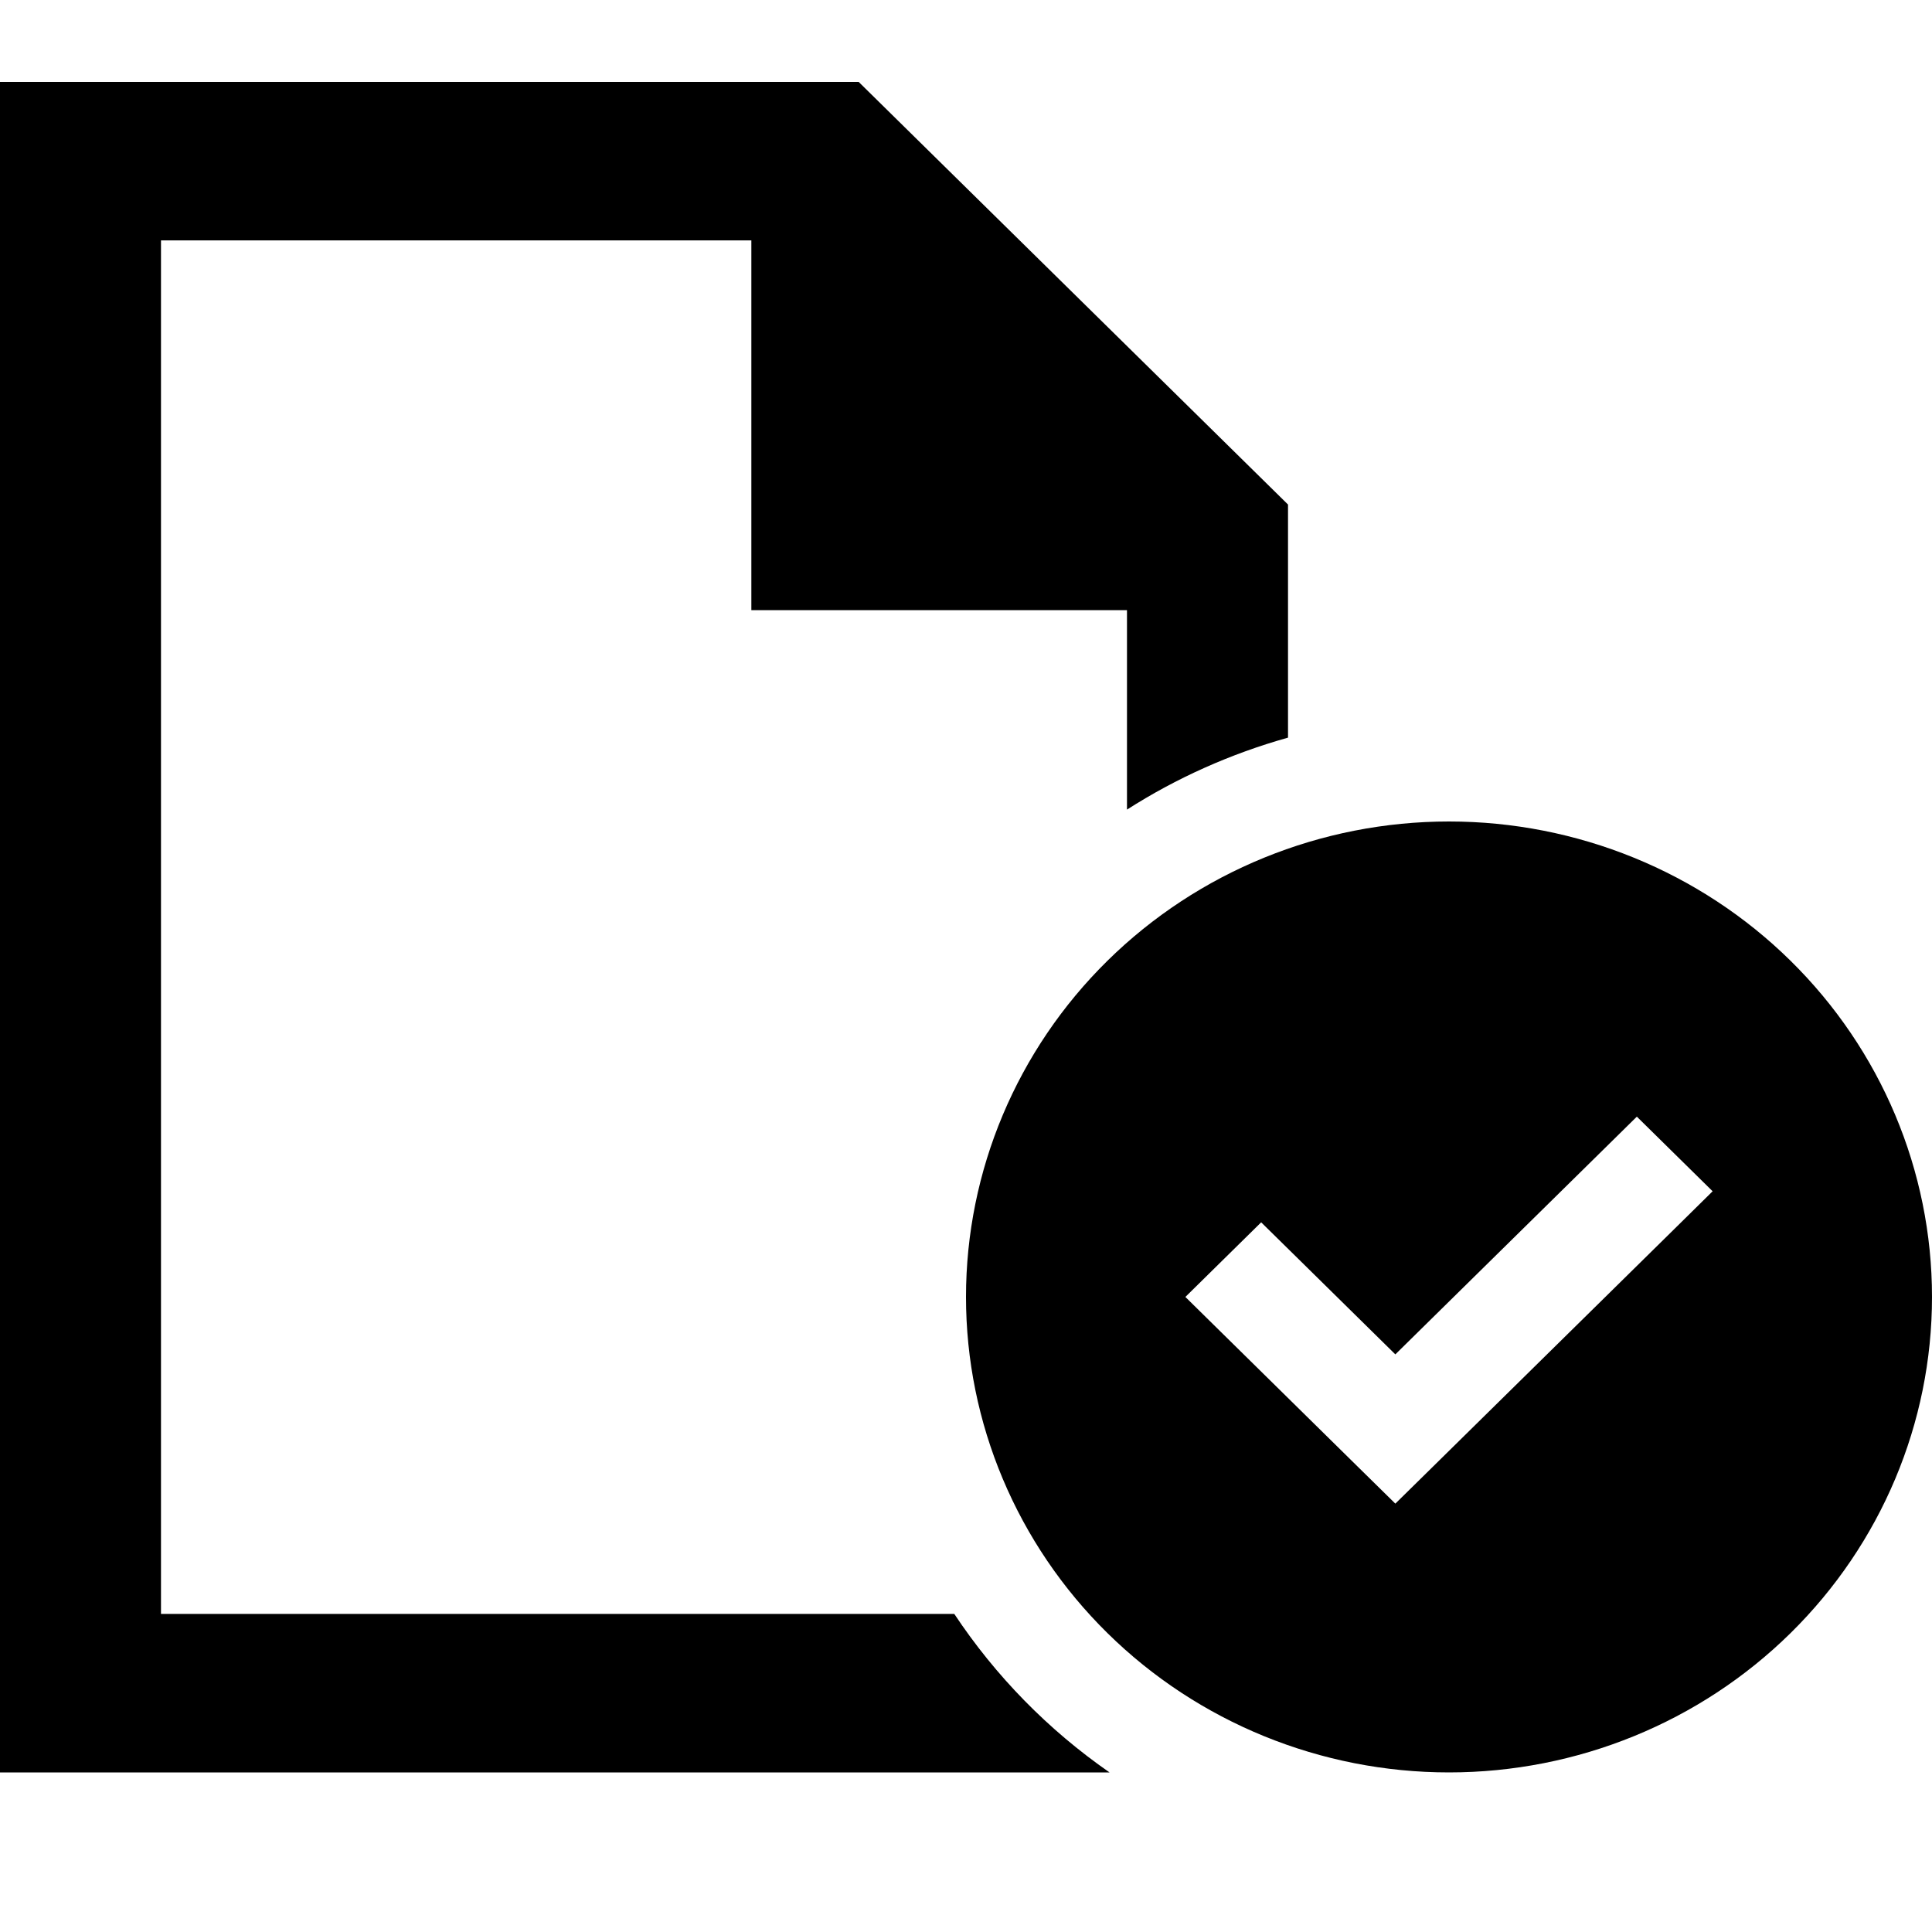 <?xml version="1.0" encoding="utf-8"?>
<svg xmlns="http://www.w3.org/2000/svg" fill="none" height="100%" overflow="visible" preserveAspectRatio="none" style="display: block;" viewBox="0 0 40 40" width="100%">
<g id="Icon">
<g id="Rectangle 5">
</g>
<path d="M3.333 33.414H19.757C20.611 34.7 21.701 35.814 22.972 36.696H3.333H0V33.414V4.977V1.696H3.333H17.778L26.667 10.446V15.272C25.472 15.607 24.347 16.113 23.333 16.762V12.633H15.556V4.977H3.333V33.414ZM20 26.852C20 24.241 21.054 21.737 22.929 19.891C24.804 18.045 27.348 17.008 30 17.008C32.652 17.008 35.196 18.045 37.071 19.891C38.946 21.737 40 24.241 40 26.852C40 29.462 38.946 31.966 37.071 33.812C35.196 35.658 32.652 36.696 30 36.696C27.348 36.696 24.804 35.658 22.929 33.812C21.054 31.966 20 29.462 20 26.852ZM35.458 24.664L33.889 23.119L33.104 23.892L28.889 28.041L26.896 26.079L26.111 25.307L24.542 26.852L25.326 27.624L28.104 30.359L28.889 31.131L29.674 30.359L34.674 25.437L35.458 24.664Z" fill="black" id="Vector"/>
</g>
</svg>